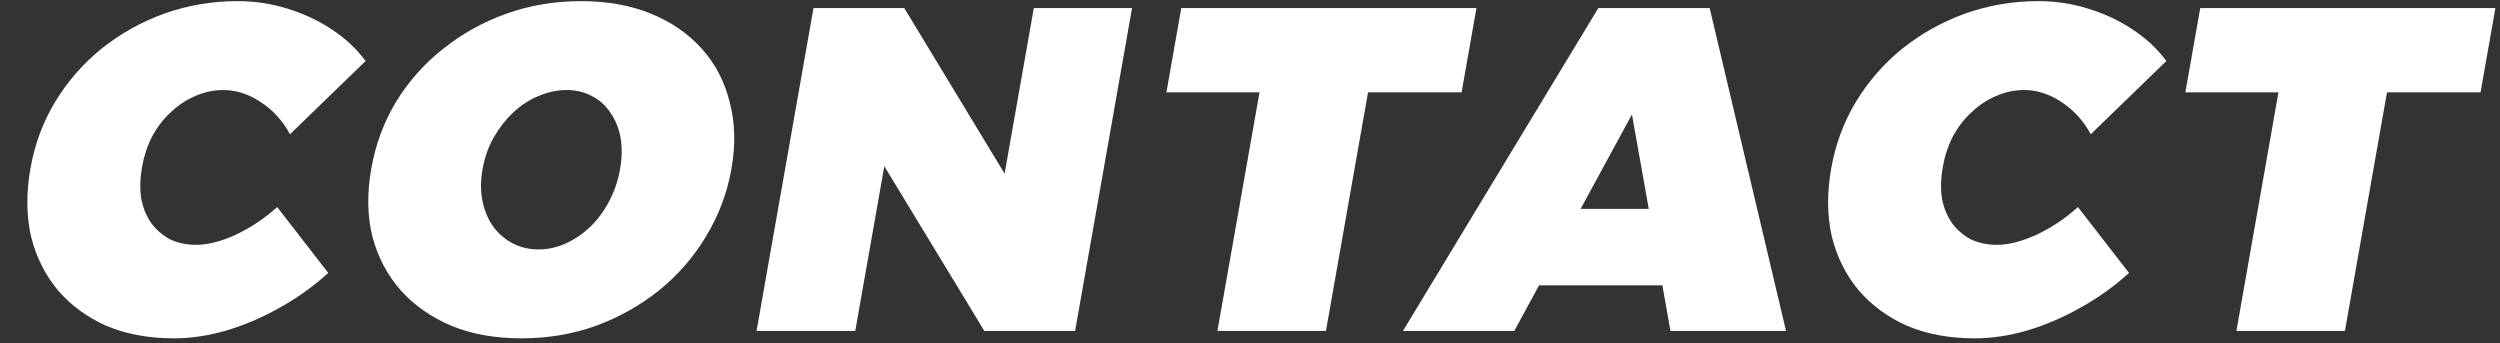<svg width="481" height="66" viewBox="0 0 481 66" fill="none" xmlns="http://www.w3.org/2000/svg">
<rect x="0" y="0" width="481" height="66" fill="#333333" stroke="none"/>
<path d="M55.797 25.832C54.396 23.232 52.511 21.164 50.142 19.628C47.832 18.091 45.448 17.323 42.988 17.323C41.128 17.323 39.32 17.707 37.565 18.476C35.88 19.185 34.317 20.219 32.878 21.578C31.448 22.878 30.242 24.444 29.259 26.275C28.347 28.048 27.703 29.998 27.328 32.125C26.942 34.311 26.888 36.32 27.165 38.152C27.502 39.984 28.151 41.579 29.111 42.938C30.082 44.238 31.28 45.272 32.704 46.04C34.199 46.749 35.877 47.104 37.737 47.104C40.017 47.104 42.561 46.454 45.37 45.154C48.25 43.795 50.903 42.022 53.328 39.836L63.153 52.511C60.365 55.051 57.275 57.267 53.881 59.158C50.548 61.049 47.107 62.526 43.56 63.59C40.083 64.594 36.724 65.096 33.484 65.096C28.624 65.096 24.295 64.299 20.496 62.703C16.768 61.049 13.659 58.774 11.169 55.879C8.69 52.924 6.96 49.468 5.978 45.509C5.066 41.491 5.027 37.118 5.861 32.391C6.684 27.723 8.279 23.439 10.647 19.539C13.015 15.639 15.984 12.242 19.554 9.346C23.185 6.451 27.211 4.206 31.632 2.61C36.113 1.015 40.814 0.217 45.734 0.217C48.974 0.217 52.131 0.69 55.204 1.635C58.337 2.581 61.193 3.91 63.771 5.624C66.409 7.337 68.599 9.376 70.342 11.739L55.797 25.832ZM111.768 0.217C116.808 0.217 121.287 1.015 125.206 2.61C129.125 4.206 132.389 6.451 134.998 9.346C137.608 12.242 139.404 15.669 140.385 19.628C141.438 23.528 141.552 27.812 140.729 32.48C139.906 37.148 138.27 41.491 135.822 45.509C133.444 49.468 130.434 52.924 126.793 55.879C123.163 58.774 119.102 61.049 114.61 62.703C110.129 64.299 105.368 65.096 100.328 65.096C95.288 65.096 90.809 64.299 86.89 62.703C82.982 61.049 79.723 58.774 77.114 55.879C74.514 52.924 72.694 49.468 71.652 45.509C70.67 41.55 70.596 37.207 71.429 32.48C72.263 27.753 73.863 23.439 76.231 19.539C78.669 15.58 81.698 12.183 85.318 9.346C88.949 6.451 93.005 4.206 97.486 2.61C101.967 1.015 106.728 0.217 111.768 0.217ZM109.022 17.323C107.222 17.323 105.414 17.707 103.599 18.476C101.854 19.185 100.226 20.248 98.716 21.666C97.276 23.025 96.035 24.621 94.992 26.453C93.949 28.284 93.23 30.323 92.834 32.568C92.448 34.755 92.449 36.793 92.835 38.684C93.222 40.575 93.92 42.229 94.93 43.647C95.951 45.006 97.203 46.07 98.688 46.838C100.172 47.606 101.814 47.99 103.614 47.99C105.414 47.99 107.162 47.606 108.858 46.838C110.553 46.07 112.121 45.006 113.56 43.647C115.01 42.229 116.232 40.575 117.225 38.684C118.219 36.793 118.908 34.755 119.294 32.568C119.69 30.323 119.719 28.284 119.382 26.453C119.045 24.621 118.396 23.025 117.436 21.666C116.486 20.248 115.294 19.185 113.859 18.476C112.434 17.707 110.822 17.323 109.022 17.323ZM156.516 1.547H173.976L197.61 40.545L191.701 42.406L198.906 1.547H217.806L206.851 63.678H189.391L165.816 24.857L171.724 22.996L164.551 63.678H145.561L156.516 1.547ZM227.279 1.547H284.069L281.209 17.767H263.209L255.113 63.678H234.233L242.329 17.767H224.419L227.279 1.547ZM307.518 1.547H328.938L343.632 63.678H321.402L313.988 22.021L291.342 63.678H269.922L307.518 1.547ZM292.064 40.191H328.244L325.65 54.904H289.47L292.064 40.191ZM402.262 25.832C400.861 23.232 398.975 21.164 396.606 19.628C394.297 18.091 391.913 17.323 389.453 17.323C387.593 17.323 385.785 17.707 384.029 18.476C382.344 19.185 380.782 20.219 379.342 21.578C377.913 22.878 376.707 24.444 375.724 26.275C374.812 28.048 374.168 29.998 373.793 32.125C373.407 34.311 373.353 36.32 373.63 38.152C373.967 39.984 374.616 41.579 375.576 42.938C376.547 44.238 377.745 45.272 379.169 46.04C380.664 46.749 382.342 47.104 384.202 47.104C386.482 47.104 389.026 46.454 391.835 45.154C394.715 43.795 397.368 42.022 399.793 39.836L409.618 52.511C406.83 55.051 403.739 57.267 400.346 59.158C397.013 61.049 393.572 62.526 390.025 63.59C386.548 64.594 383.189 65.096 379.949 65.096C375.089 65.096 370.76 64.299 366.961 62.703C363.233 61.049 360.124 58.774 357.634 55.879C355.155 52.924 353.425 49.468 352.443 45.509C351.531 41.491 351.492 37.118 352.326 32.391C353.149 27.723 354.744 23.439 357.112 19.539C359.48 15.639 362.449 12.242 366.019 9.346C369.65 6.451 373.676 4.206 378.097 2.61C382.578 1.015 387.279 0.217 392.199 0.217C395.439 0.217 398.596 0.69 401.669 1.635C404.802 2.581 407.658 3.91 410.236 5.624C412.873 7.337 415.064 9.376 416.807 11.739L402.262 25.832ZM423.327 1.547H480.117L477.257 17.767H459.257L451.162 63.678H430.282L438.377 17.767H420.467L423.327 1.547Z" fill="white"/>
</svg>
